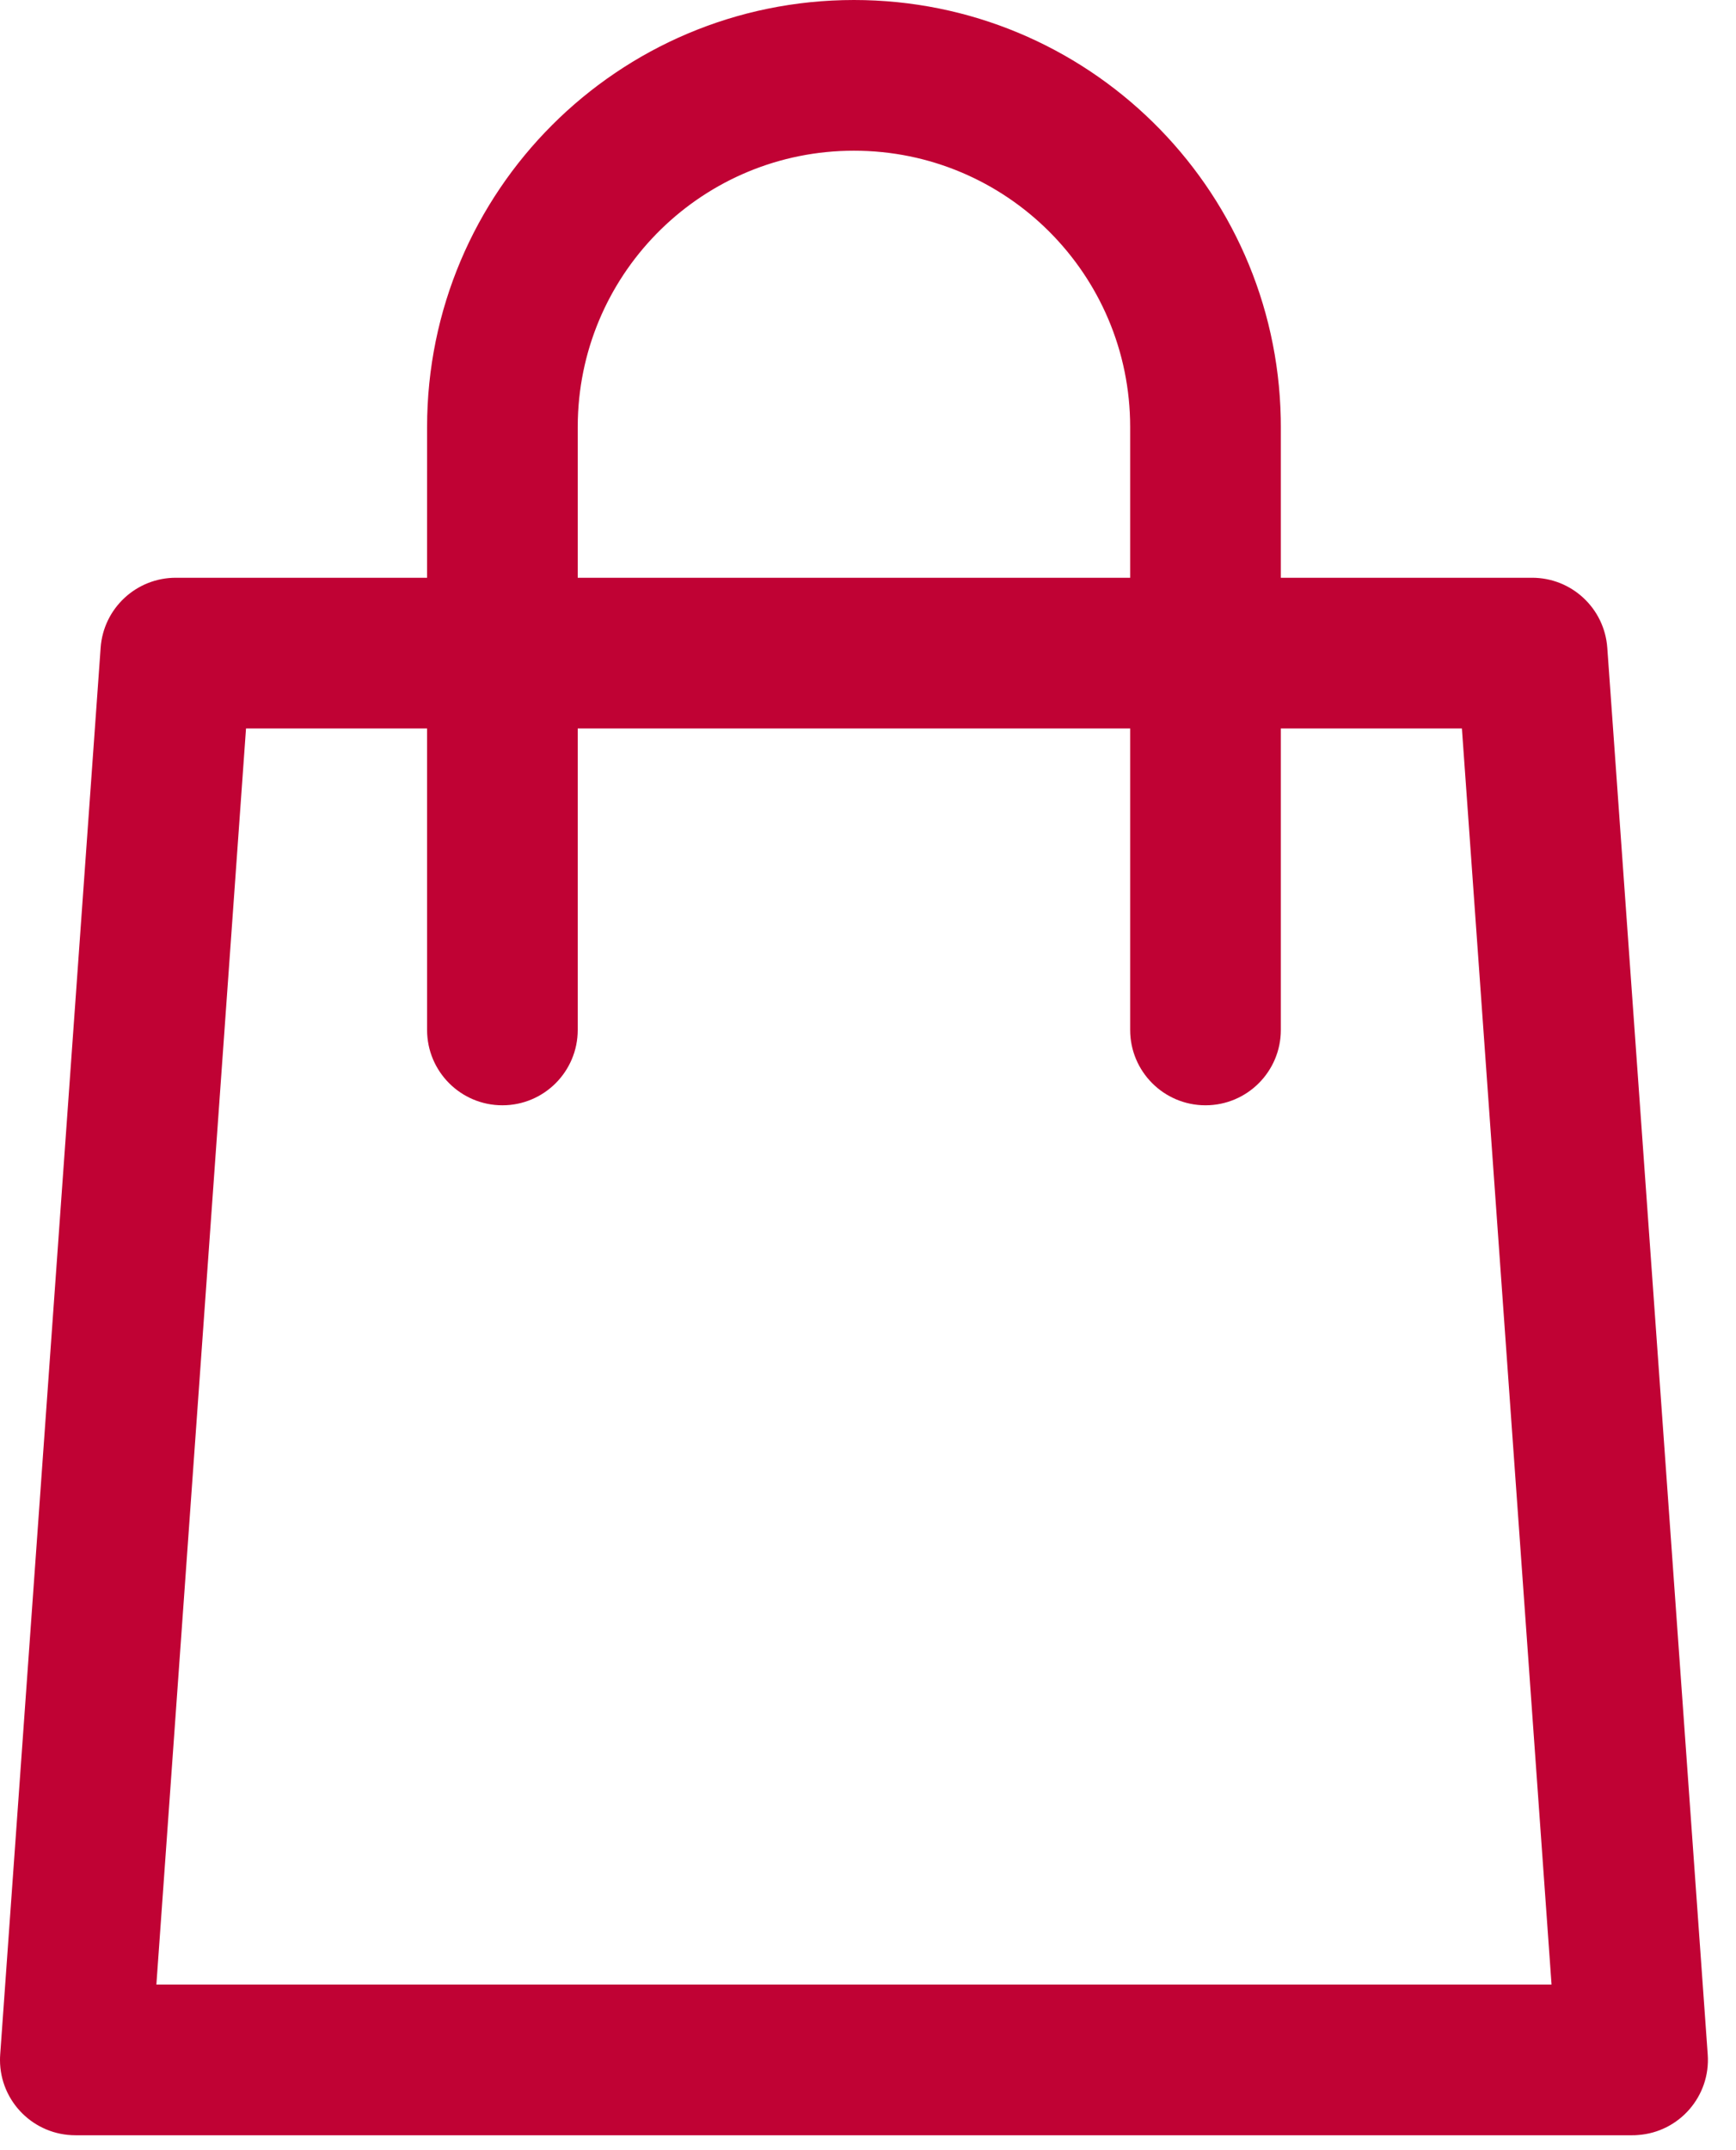 <?xml version="1.0" encoding="UTF-8"?>
<svg width="63px" height="78px" viewBox="0 0 63 78" version="1.1" xmlns="http://www.w3.org/2000/svg" xmlns:xlink="http://www.w3.org/1999/xlink">
    <title>shop icon copy 2</title>
    <g id="shop-icon-copy-2" stroke="none" stroke-width="1" fill="none" fill-rule="evenodd">
        <g id="shop-icon" transform="translate(0, -1)" fill="#C00234">
            <g id="Group-3" transform="translate(0, 0.959)">
                <path d="M30.99,0.041 C39.441,0.041 46.311,6.806 46.479,15.216 L46.482,15.532 L46.482,15.532 L46.482,21 L55.595,21 C57.033,20.996 58.228,22.108 58.329,23.542 L61.974,74.574 C62.08,76.08 60.944,77.387 59.439,77.492 C59.372,77.498 59.306,77.5 59.24,77.5 L2.741,77.5 C1.231,77.503 0.003,76.282 -0,74.773 C-0,74.706 0.002,74.64 0.007,74.574 L3.652,23.542 C3.752,22.108 4.948,20.996 6.386,21 L15.498,21 L15.499,15.532 C15.499,6.976 22.434,0.041 30.99,0.041 Z M15.498,26.468 L8.928,26.468 L5.675,72.032 L56.306,72.032 L53.053,26.468 L46.482,26.468 L46.482,37.403 C46.482,38.913 45.258,40.137 43.748,40.137 C42.238,40.137 41.014,38.913 41.014,37.403 L41.014,26.468 L20.966,26.468 L20.966,37.403 C20.966,38.913 19.742,40.137 18.232,40.137 C16.722,40.137 15.499,38.913 15.499,37.403 L15.498,26.468 Z M30.99,5.508 C25.548,5.508 21.119,9.845 20.97,15.252 L20.966,15.532 L20.966,15.532 L20.966,21 L41.014,21 L41.014,15.532 C41.014,9.996 36.526,5.508 30.99,5.508 Z" id="Combined-Shape"></path>
            </g>
        </g>
    </g>
</svg>